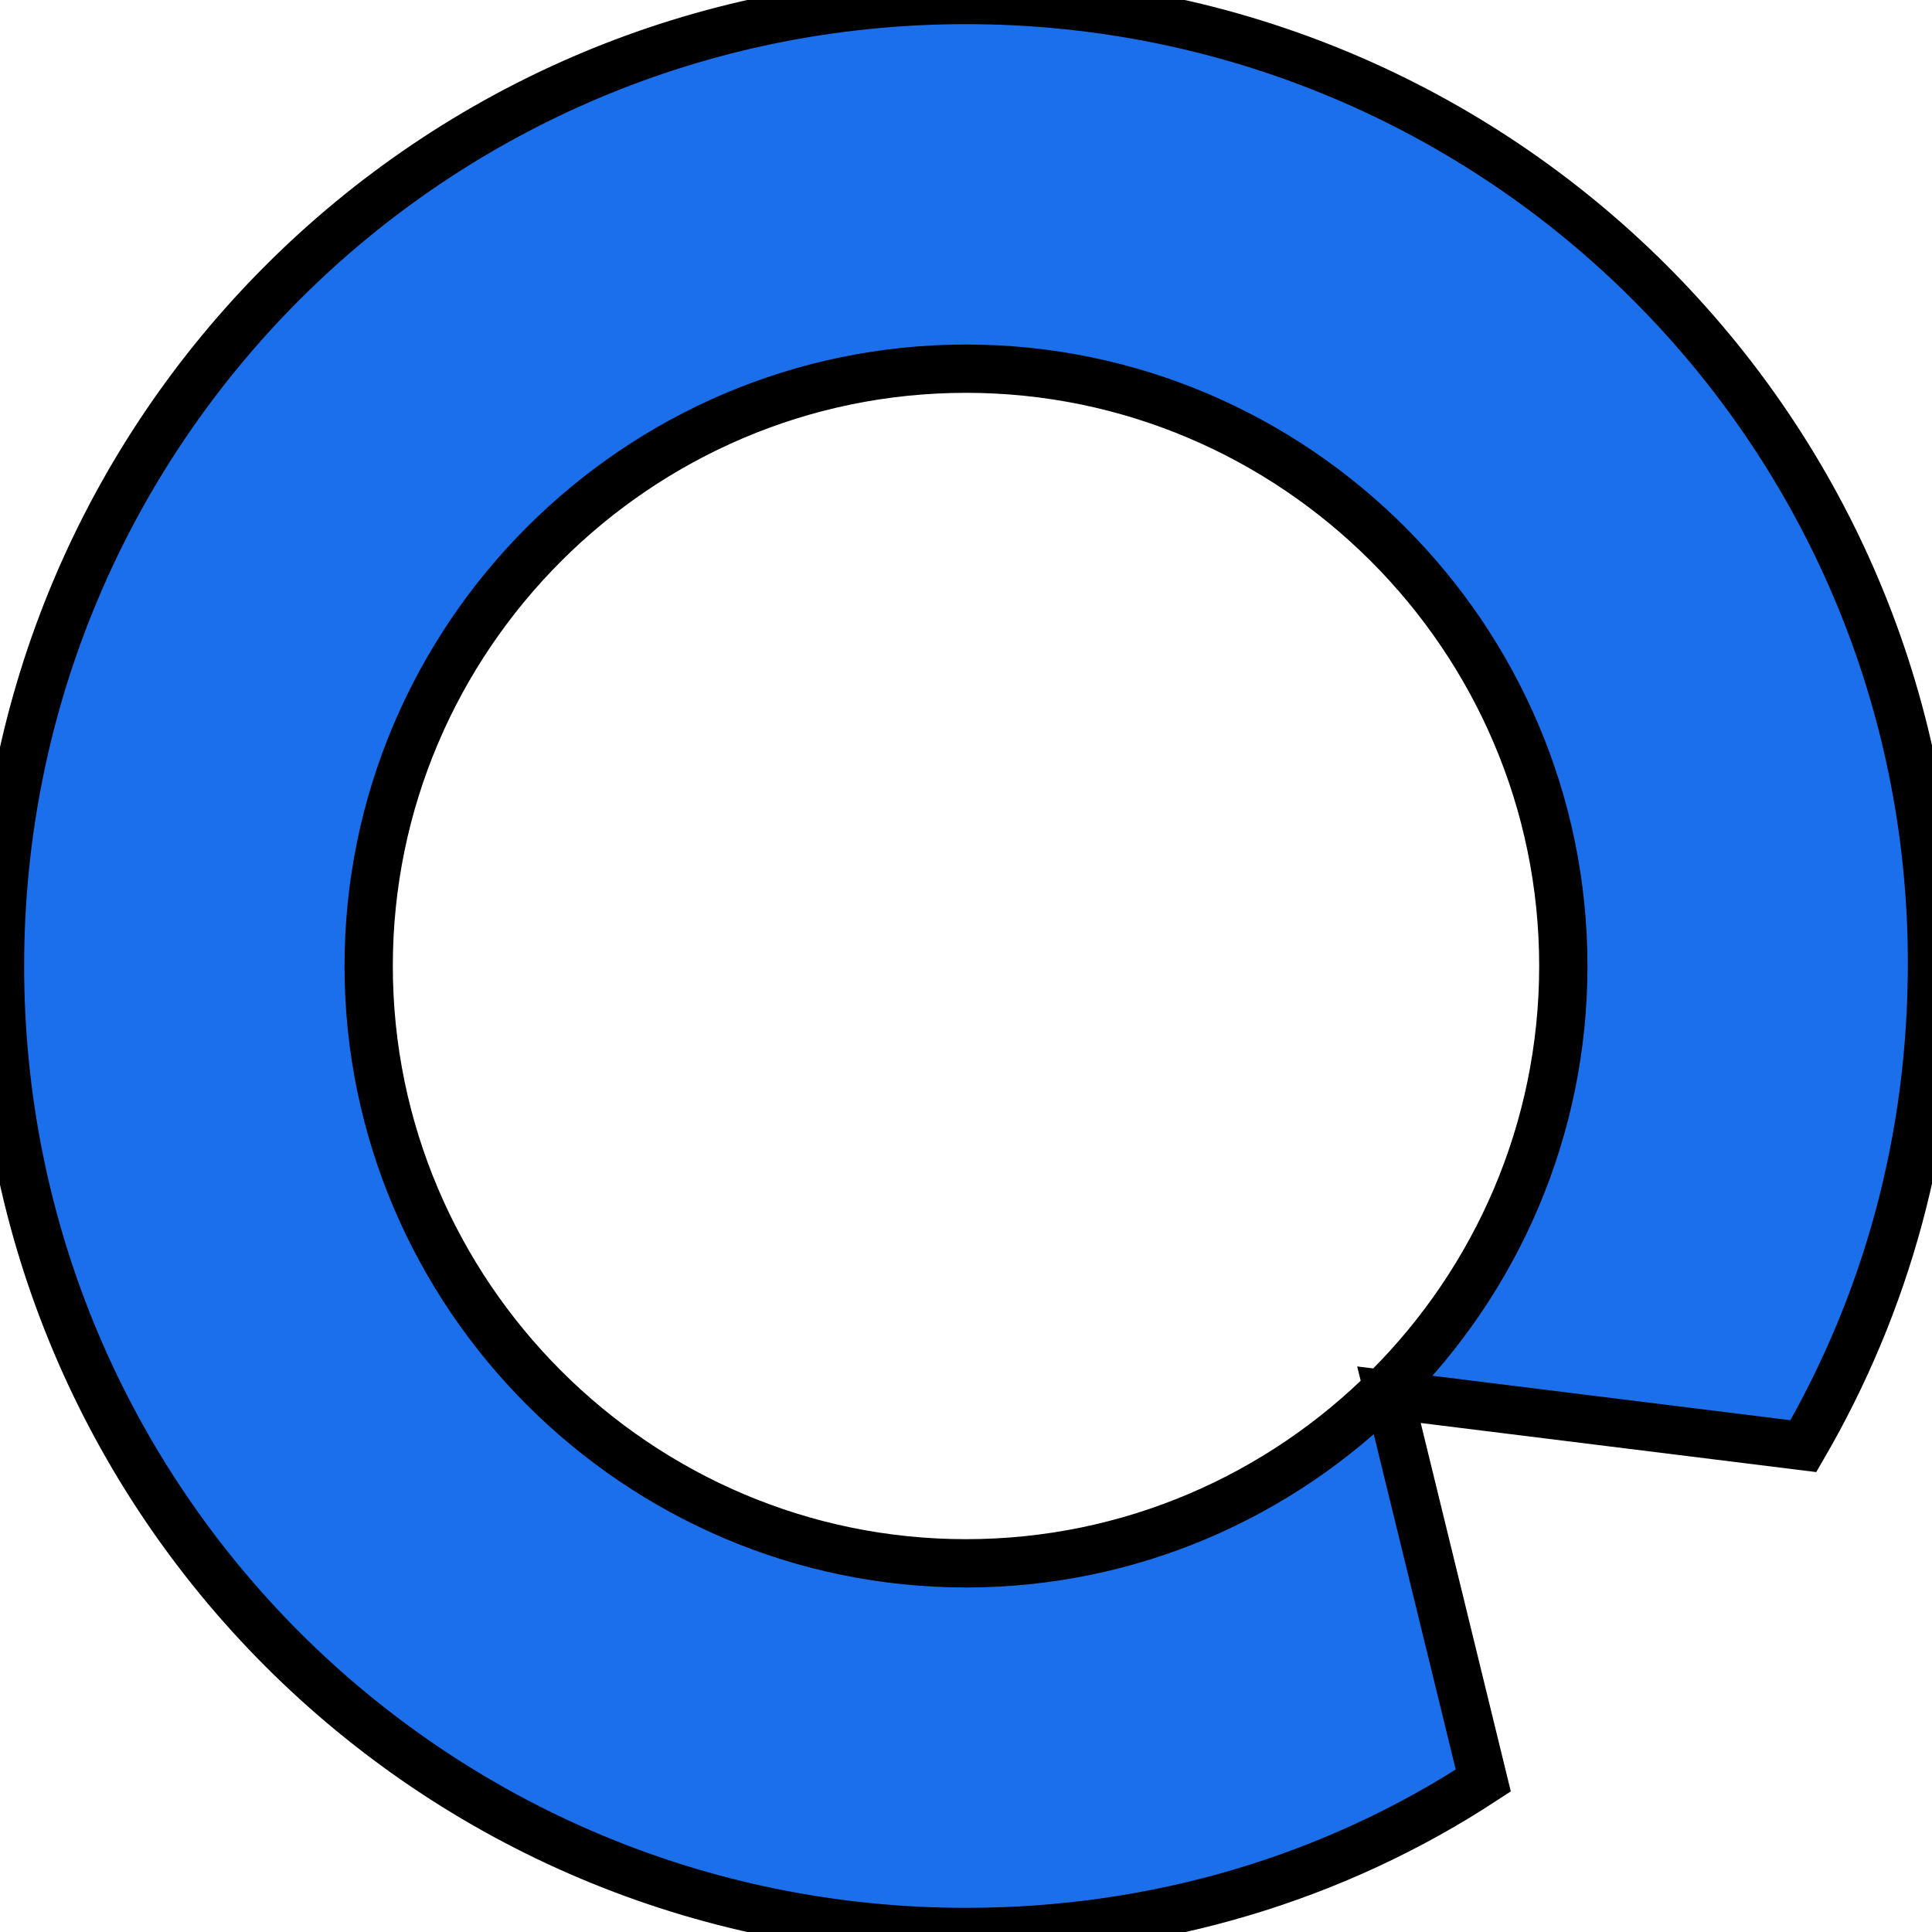<svg width="40" height="40" xmlns="http://www.w3.org/2000/svg" fill="none">

 <g>
  <title>Layer 1</title>
  <path stroke="null" id="svg_1" fill="#1C6FEB" d="m37.337,29.941l-8.58,-1.065l1.953,7.988c-3.077,2.012 -6.746,3.136 -10.71,3.136c-11.065,0 -20,-8.935 -20,-20c0,-11.065 8.935,-20 20,-20c11.065,0 20,8.935 20,19.941c0,3.669 -0.947,7.041 -2.663,10zm-29.704,-9.941c0,6.805 5.562,12.367 12.367,12.367c6.805,0 12.367,-5.562 12.367,-12.367c0,-6.805 -5.562,-12.367 -12.367,-12.367c-6.805,0 -12.367,5.562 -12.367,12.367z" clip-rule="evenodd" fill-rule="evenodd"/>
 </g>
</svg>